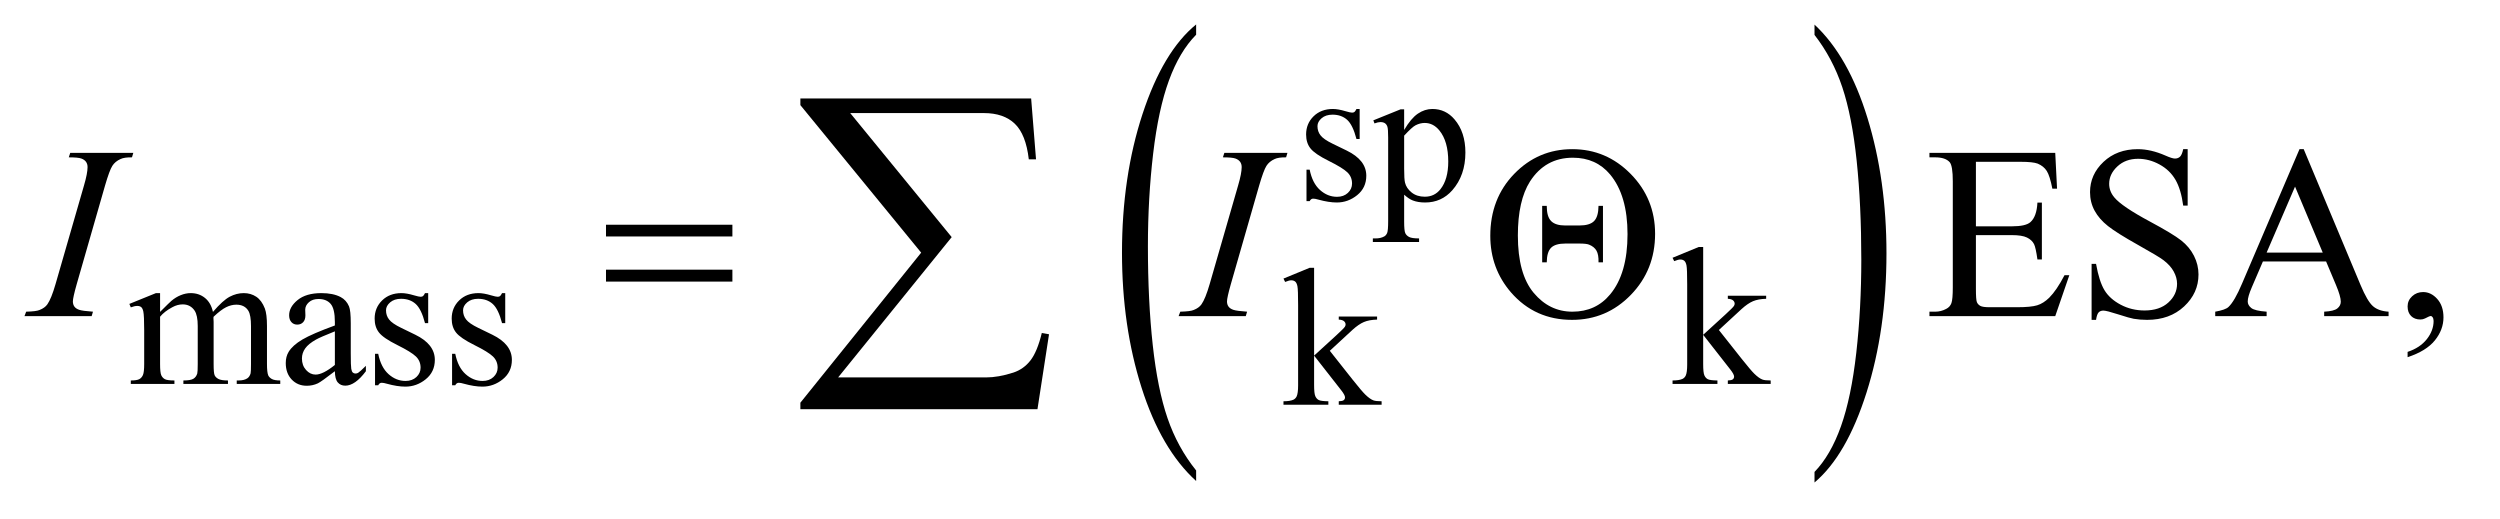 <?xml version="1.0" encoding="UTF-8"?>
<!DOCTYPE svg PUBLIC '-//W3C//DTD SVG 1.0//EN'
          'http://www.w3.org/TR/2001/REC-SVG-20010904/DTD/svg10.dtd'>
<svg stroke-dasharray="none" shape-rendering="auto" xmlns="http://www.w3.org/2000/svg" font-family="'Dialog'" text-rendering="auto" width="159" fill-opacity="1" color-interpolation="auto" color-rendering="auto" preserveAspectRatio="xMidYMid meet" font-size="12px" viewBox="0 0 159 33" fill="black" xmlns:xlink="http://www.w3.org/1999/xlink" stroke="black" image-rendering="auto" stroke-miterlimit="10" stroke-linecap="square" stroke-linejoin="miter" font-style="normal" stroke-width="1" height="33" stroke-dashoffset="0" font-weight="normal" stroke-opacity="1"
><!--Generated by the Batik Graphics2D SVG Generator--><defs id="genericDefs"
  /><g
  ><defs id="defs1"
    ><clipPath clipPathUnits="userSpaceOnUse" id="clipPath1"
      ><path d="M0.847 1.171 L101.121 1.171 L101.121 21.715 L0.847 21.715 L0.847 1.171 Z"
      /></clipPath
      ><clipPath clipPathUnits="userSpaceOnUse" id="clipPath2"
      ><path d="M27.051 37.542 L27.051 695.989 L3230.699 695.989 L3230.699 37.542 Z"
      /></clipPath
      ><clipPath clipPathUnits="userSpaceOnUse" id="clipPath3"
      ><path d="M0 37.542 L0 695.989 L3264 695.989 L3264 37.542 Z"
      /></clipPath
      ><clipPath clipPathUnits="userSpaceOnUse" id="clipPath4"
      ><path d="M0 37.542 L0 695.989 L3264 695.989 L3264 37.542 Z"
      /></clipPath
    ></defs
    ><g transform="scale(1.576,1.576) translate(-0.847,-1.171) matrix(0.017,0,0,0.031,21.445,0)"
    ><path d="M1627.781 650.219 L1627.781 663.938 Q1544.562 622.484 1498.172 542.281 Q1451.781 462.094 1451.781 366.766 Q1451.781 267.609 1500.562 186.141 Q1549.344 104.672 1627.781 69.594 L1627.781 82.984 Q1588.562 104.672 1563.375 142.297 Q1538.188 179.922 1525.75 237.797 Q1513.312 295.656 1513.312 358.469 Q1513.312 429.578 1524.797 486.969 Q1536.281 544.359 1559.875 582.141 Q1583.469 619.938 1627.781 650.219 Z" stroke="none" clip-path="url(#clipPath3)"
    /></g
    ><g transform="matrix(0.026,0,0,0.049,52.994,-1.846)"
    ><path d="M2400.344 82.984 L2400.344 69.594 Q2483.562 110.734 2529.953 190.922 Q2576.359 271.109 2576.359 366.453 Q2576.359 465.609 2527.562 547.234 Q2478.781 628.859 2400.344 663.938 L2400.344 650.219 Q2439.891 628.531 2465.078 590.906 Q2490.266 553.297 2502.531 495.594 Q2514.812 437.875 2514.812 374.734 Q2514.812 303.953 2503.484 246.406 Q2492.172 188.844 2468.422 151.062 Q2444.672 113.281 2400.344 82.984 Z" stroke="none" clip-path="url(#clipPath4)"
    /></g
    ><g transform="matrix(0.049,0,0,0.049,-1.334,-1.846)"
    ><path d="M1792 179.125 L1792 218.125 L1787.875 218.125 Q1783.125 199.75 1775.688 193.125 Q1768.25 186.5 1756.75 186.5 Q1748 186.5 1742.625 191.125 Q1737.25 195.75 1737.25 201.375 Q1737.25 208.375 1741.25 213.375 Q1745.125 218.5 1757 224.25 L1775.25 233.125 Q1800.625 245.5 1800.625 265.75 Q1800.625 281.375 1788.812 290.938 Q1777 300.5 1762.375 300.5 Q1751.875 300.5 1738.375 296.75 Q1734.25 295.5 1731.625 295.5 Q1728.75 295.5 1727.125 298.75 L1723 298.75 L1723 257.875 L1727.125 257.875 Q1730.625 275.375 1740.5 284.25 Q1750.375 293.125 1762.625 293.125 Q1771.25 293.125 1776.688 288.062 Q1782.125 283 1782.125 275.875 Q1782.125 267.25 1776.062 261.375 Q1770 255.5 1751.875 246.5 Q1733.75 237.5 1728.125 230.25 Q1722.5 223.125 1722.5 212.25 Q1722.5 198.125 1732.188 188.625 Q1741.875 179.125 1757.25 179.125 Q1764 179.125 1773.625 182 Q1780 183.875 1782.125 183.875 Q1784.125 183.875 1785.25 183 Q1786.375 182.125 1787.875 179.125 L1792 179.125 ZM1809.75 193.875 L1845 179.625 L1849.75 179.625 L1849.75 206.375 Q1858.625 191.25 1867.562 185.188 Q1876.5 179.125 1886.375 179.125 Q1903.625 179.125 1915.125 192.625 Q1929.25 209.125 1929.25 235.625 Q1929.25 265.25 1912.25 284.625 Q1898.25 300.5 1877 300.5 Q1867.75 300.5 1861 297.875 Q1856 296 1849.75 290.375 L1849.75 325.25 Q1849.75 337 1851.188 340.188 Q1852.625 343.375 1856.188 345.25 Q1859.75 347.125 1869.125 347.125 L1869.125 351.75 L1809.125 351.75 L1809.125 347.125 L1812.25 347.125 Q1819.125 347.25 1824 344.5 Q1826.375 343.125 1827.688 340.062 Q1829 337 1829 324.5 L1829 216.25 Q1829 205.125 1828 202.125 Q1827 199.125 1824.812 197.625 Q1822.625 196.125 1818.875 196.125 Q1815.875 196.125 1811.25 197.875 L1809.75 193.875 ZM1849.75 213.75 L1849.75 256.5 Q1849.75 270.375 1850.875 274.75 Q1852.625 282 1859.438 287.5 Q1866.25 293 1876.625 293 Q1889.125 293 1896.875 283.25 Q1907 270.5 1907 247.375 Q1907 221.125 1895.5 207 Q1887.5 197.25 1876.5 197.25 Q1870.5 197.25 1864.625 200.25 Q1860.125 202.5 1849.75 213.75 Z" stroke="none" clip-path="url(#clipPath2)"
    /></g
    ><g transform="matrix(0.049,0,0,0.049,-1.334,-1.846)"
    ><path d="M235 442.5 Q247.5 430 249.75 428.125 Q255.375 423.375 261.875 420.75 Q268.375 418.125 274.75 418.125 Q285.5 418.125 293.25 424.375 Q301 430.625 303.625 442.5 Q316.5 427.5 325.375 422.812 Q334.25 418.125 343.625 418.125 Q352.75 418.125 359.812 422.812 Q366.875 427.5 371 438.125 Q373.75 445.375 373.75 460.875 L373.75 510.125 Q373.75 520.875 375.375 524.875 Q376.625 527.625 380 529.562 Q383.375 531.5 391 531.5 L391 536 L334.5 536 L334.5 531.5 L336.875 531.5 Q344.25 531.5 348.375 528.625 Q351.25 526.625 352.5 522.25 Q353 520.125 353 510.125 L353 460.875 Q353 446.875 349.625 441.125 Q344.75 433.125 334 433.125 Q327.375 433.125 320.688 436.438 Q314 439.75 304.5 448.75 L304.25 450.125 L304.5 455.5 L304.5 510.125 Q304.5 521.875 305.812 524.75 Q307.125 527.625 310.75 529.562 Q314.375 531.5 323.125 531.5 L323.125 536 L265.25 536 L265.25 531.5 Q274.75 531.5 278.312 529.25 Q281.875 527 283.25 522.5 Q283.875 520.375 283.875 510.125 L283.875 460.875 Q283.875 446.875 279.75 440.75 Q274.25 432.75 264.375 432.75 Q257.625 432.75 251 436.375 Q240.625 441.875 235 448.75 L235 510.125 Q235 521.375 236.562 524.75 Q238.125 528.125 241.188 529.812 Q244.25 531.5 253.625 531.5 L253.625 536 L197 536 L197 531.5 Q204.875 531.5 208 529.812 Q211.125 528.125 212.75 524.438 Q214.375 520.75 214.375 510.125 L214.375 466.375 Q214.375 447.5 213.25 442 Q212.375 437.875 210.5 436.312 Q208.625 434.75 205.375 434.75 Q201.875 434.75 197 436.625 L195.125 432.125 L229.625 418.125 L235 418.125 L235 442.5 ZM461.875 519.5 Q444.25 533.125 439.75 535.25 Q433 538.375 425.375 538.375 Q413.5 538.375 405.812 530.25 Q398.125 522.125 398.125 508.875 Q398.125 500.5 401.875 494.375 Q407 485.875 419.688 478.375 Q432.375 470.875 461.875 460.125 L461.875 455.625 Q461.875 438.5 456.438 432.125 Q451 425.75 440.625 425.75 Q432.75 425.75 428.125 430 Q423.375 434.25 423.375 439.75 L423.625 447 Q423.625 452.75 420.688 455.875 Q417.75 459 413 459 Q408.375 459 405.438 455.75 Q402.5 452.5 402.5 446.875 Q402.5 436.125 413.5 427.125 Q424.5 418.125 444.375 418.125 Q459.625 418.125 469.375 423.25 Q476.75 427.125 480.25 435.375 Q482.5 440.75 482.5 457.375 L482.5 496.25 Q482.5 512.625 483.125 516.312 Q483.75 520 485.188 521.25 Q486.625 522.5 488.5 522.5 Q490.5 522.5 492 521.625 Q494.625 520 502.125 512.5 L502.125 519.5 Q488.125 538.25 475.375 538.25 Q469.25 538.25 465.625 534 Q462 529.75 461.875 519.5 ZM461.875 511.375 L461.875 467.75 Q443 475.25 437.5 478.375 Q427.625 483.875 423.375 489.875 Q419.125 495.875 419.125 503 Q419.125 512 424.5 517.938 Q429.875 523.875 436.875 523.875 Q446.375 523.875 461.875 511.375 ZM583 418.125 L583 457.125 L578.875 457.125 Q574.125 438.75 566.688 432.125 Q559.25 425.5 547.75 425.5 Q539 425.5 533.625 430.125 Q528.25 434.75 528.25 440.375 Q528.25 447.375 532.25 452.375 Q536.125 457.5 548 463.25 L566.25 472.125 Q591.625 484.5 591.625 504.75 Q591.625 520.375 579.812 529.938 Q568 539.5 553.375 539.5 Q542.875 539.5 529.375 535.75 Q525.25 534.5 522.625 534.5 Q519.75 534.5 518.125 537.75 L514 537.75 L514 496.875 L518.125 496.875 Q521.625 514.375 531.5 523.25 Q541.375 532.125 553.625 532.125 Q562.25 532.125 567.688 527.062 Q573.125 522 573.125 514.875 Q573.125 506.25 567.062 500.375 Q561 494.5 542.875 485.5 Q524.75 476.5 519.125 469.25 Q513.5 462.125 513.5 451.25 Q513.5 437.125 523.188 427.625 Q532.875 418.125 548.25 418.125 Q555 418.125 564.625 421 Q571 422.875 573.125 422.875 Q575.125 422.875 576.25 422 Q577.375 421.125 578.875 418.125 L583 418.125 ZM683 418.125 L683 457.125 L678.875 457.125 Q674.125 438.75 666.688 432.125 Q659.25 425.5 647.75 425.5 Q639 425.5 633.625 430.125 Q628.25 434.75 628.25 440.375 Q628.25 447.375 632.25 452.375 Q636.125 457.5 648 463.25 L666.25 472.125 Q691.625 484.5 691.625 504.75 Q691.625 520.375 679.812 529.938 Q668 539.5 653.375 539.5 Q642.875 539.5 629.375 535.75 Q625.25 534.5 622.625 534.5 Q619.75 534.5 618.125 537.75 L614 537.75 L614 496.875 L618.125 496.875 Q621.625 514.375 631.5 523.25 Q641.375 532.125 653.625 532.125 Q662.25 532.125 667.688 527.062 Q673.125 522 673.125 514.875 Q673.125 506.25 667.062 500.375 Q661 494.5 642.875 485.5 Q624.75 476.5 619.125 469.25 Q613.5 462.125 613.5 451.25 Q613.5 437.125 623.188 427.625 Q632.875 418.125 648.25 418.125 Q655 418.125 664.625 421 Q671 422.875 673.125 422.875 Q675.125 422.875 676.25 422 Q677.375 421.125 678.875 418.125 L683 418.125 ZM2237.875 358.25 L2237.875 472.25 L2267 445.625 Q2276.25 437.125 2277.75 434.875 Q2278.75 433.375 2278.75 431.875 Q2278.75 429.375 2276.688 427.562 Q2274.625 425.75 2269.875 425.5 L2269.875 421.5 L2319.625 421.5 L2319.625 425.5 Q2309.375 425.75 2302.562 428.625 Q2295.75 431.5 2287.625 438.875 L2258.25 466 L2287.625 503.125 Q2299.875 518.5 2304.125 522.625 Q2310.125 528.5 2314.625 530.25 Q2317.75 531.5 2325.5 531.5 L2325.5 536 L2269.875 536 L2269.875 531.5 Q2274.625 531.375 2276.312 530.062 Q2278 528.75 2278 526.375 Q2278 523.5 2273 517.125 L2237.875 472.25 L2237.875 510.25 Q2237.875 521.375 2239.438 524.875 Q2241 528.375 2243.875 529.875 Q2246.75 531.375 2256.375 531.5 L2256.375 536 L2198.125 536 L2198.125 531.5 Q2206.875 531.5 2211.25 529.375 Q2213.875 528 2215.25 525.125 Q2217.125 521 2217.125 510.875 L2217.125 406.625 Q2217.125 386.75 2216.25 382.312 Q2215.375 377.875 2213.375 376.188 Q2211.375 374.5 2208.125 374.5 Q2205.5 374.5 2200.25 376.625 L2198.125 372.25 L2232.125 358.25 L2237.875 358.25 Z" stroke="none" clip-path="url(#clipPath2)"
    /></g
    ><g transform="matrix(0.049,0,0,0.049,-1.334,-1.846)"
    ><path d="M1732.875 385.25 L1732.875 499.25 L1762 472.625 Q1771.25 464.125 1772.75 461.875 Q1773.75 460.375 1773.75 458.875 Q1773.75 456.375 1771.688 454.562 Q1769.625 452.75 1764.875 452.5 L1764.875 448.5 L1814.625 448.5 L1814.625 452.5 Q1804.375 452.75 1797.562 455.625 Q1790.75 458.5 1782.625 465.875 L1753.25 493 L1782.625 530.125 Q1794.875 545.5 1799.125 549.625 Q1805.125 555.5 1809.625 557.25 Q1812.75 558.5 1820.5 558.5 L1820.5 563 L1764.875 563 L1764.875 558.5 Q1769.625 558.375 1771.312 557.062 Q1773 555.75 1773 553.375 Q1773 550.5 1768 544.125 L1732.875 499.25 L1732.875 537.25 Q1732.875 548.375 1734.438 551.875 Q1736 555.375 1738.875 556.875 Q1741.75 558.375 1751.375 558.5 L1751.375 563 L1693.125 563 L1693.125 558.5 Q1701.875 558.5 1706.25 556.375 Q1708.875 555 1710.25 552.125 Q1712.125 548 1712.125 537.875 L1712.125 433.625 Q1712.125 413.75 1711.25 409.312 Q1710.375 404.875 1708.375 403.188 Q1706.375 401.5 1703.125 401.5 Q1700.5 401.5 1695.25 403.625 L1693.125 399.25 L1727.125 385.25 L1732.875 385.25 Z" stroke="none" clip-path="url(#clipPath2)"
    /></g
    ><g transform="matrix(0.049,0,0,0.049,-1.334,-1.846)"
    ><path d="M2591.875 247.688 L2591.875 331.438 L2638.438 331.438 Q2656.562 331.438 2662.656 325.969 Q2670.781 318.781 2671.719 300.656 L2677.5 300.656 L2677.5 374.406 L2671.719 374.406 Q2669.531 358.938 2667.344 354.562 Q2664.531 349.094 2658.125 345.969 Q2651.719 342.844 2638.438 342.844 L2591.875 342.844 L2591.875 412.688 Q2591.875 426.75 2593.125 429.797 Q2594.375 432.844 2597.5 434.641 Q2600.625 436.438 2609.375 436.438 L2645.312 436.438 Q2663.281 436.438 2671.406 433.938 Q2679.531 431.438 2687.031 424.094 Q2696.719 414.406 2706.875 394.875 L2713.125 394.875 L2694.844 448 L2531.562 448 L2531.562 442.219 L2539.062 442.219 Q2546.562 442.219 2553.281 438.625 Q2558.281 436.125 2560.078 431.125 Q2561.875 426.125 2561.875 410.656 L2561.875 273 Q2561.875 252.844 2557.812 248.156 Q2552.188 241.906 2539.062 241.906 L2531.562 241.906 L2531.562 236.125 L2694.844 236.125 L2697.188 282.531 L2691.094 282.531 Q2687.812 265.812 2683.828 259.562 Q2679.844 253.312 2672.031 250.031 Q2665.781 247.688 2650 247.688 L2591.875 247.688 ZM2866.719 231.281 L2866.719 304.562 L2860.938 304.562 Q2858.125 283.469 2850.859 270.969 Q2843.594 258.469 2830.156 251.125 Q2816.719 243.781 2802.344 243.781 Q2786.094 243.781 2775.469 253.703 Q2764.844 263.625 2764.844 276.281 Q2764.844 285.969 2771.562 293.938 Q2781.25 305.656 2817.656 325.188 Q2847.344 341.125 2858.203 349.641 Q2869.062 358.156 2874.922 369.719 Q2880.781 381.281 2880.781 393.938 Q2880.781 418 2862.109 435.422 Q2843.438 452.844 2814.062 452.844 Q2804.844 452.844 2796.719 451.438 Q2791.875 450.656 2776.641 445.734 Q2761.406 440.812 2757.344 440.812 Q2753.438 440.812 2751.172 443.156 Q2748.906 445.5 2747.812 452.844 L2742.031 452.844 L2742.031 380.188 L2747.812 380.188 Q2751.875 403 2758.75 414.328 Q2765.625 425.656 2779.766 433.156 Q2793.906 440.656 2810.781 440.656 Q2830.312 440.656 2841.641 430.344 Q2852.969 420.031 2852.969 405.969 Q2852.969 398.156 2848.672 390.188 Q2844.375 382.219 2835.312 375.344 Q2829.219 370.656 2802.031 355.422 Q2774.844 340.188 2763.359 331.125 Q2751.875 322.062 2745.938 311.125 Q2740 300.188 2740 287.062 Q2740 264.25 2757.5 247.766 Q2775 231.281 2802.031 231.281 Q2818.906 231.281 2837.812 239.562 Q2846.562 243.469 2850.156 243.469 Q2854.219 243.469 2856.797 241.047 Q2859.375 238.625 2860.938 231.281 L2866.719 231.281 ZM3046.406 377.062 L2964.375 377.062 L2950 410.5 Q2944.688 422.844 2944.688 428.938 Q2944.688 433.781 2949.297 437.453 Q2953.906 441.125 2969.219 442.219 L2969.219 448 L2902.5 448 L2902.5 442.219 Q2915.781 439.875 2919.688 436.125 Q2927.656 428.625 2937.344 405.656 L3011.875 231.281 L3017.344 231.281 L3091.094 407.531 Q3100 428.781 3107.266 435.109 Q3114.531 441.438 3127.5 442.219 L3127.5 448 L3043.906 448 L3043.906 442.219 Q3056.562 441.594 3061.016 438 Q3065.469 434.406 3065.469 429.25 Q3065.469 422.375 3059.219 407.531 L3046.406 377.062 ZM3042.031 365.5 L3006.094 279.875 L2969.219 365.5 L3042.031 365.5 ZM3152.188 501.281 L3152.188 494.406 Q3168.281 489.094 3177.109 477.922 Q3185.938 466.75 3185.938 454.25 Q3185.938 451.281 3184.531 449.25 Q3183.438 447.844 3182.344 447.844 Q3180.625 447.844 3174.844 450.969 Q3172.031 452.375 3168.906 452.375 Q3161.25 452.375 3156.719 447.844 Q3152.188 443.312 3152.188 435.344 Q3152.188 427.688 3158.047 422.219 Q3163.906 416.75 3172.344 416.75 Q3182.656 416.75 3190.703 425.734 Q3198.75 434.719 3198.75 449.562 Q3198.75 465.656 3187.578 479.484 Q3176.406 493.312 3152.188 501.281 Z" stroke="none" clip-path="url(#clipPath2)"
    /></g
    ><g transform="matrix(0.049,0,0,0.049,-1.334,-1.846)"
    ><path d="M147.906 442.219 L146.188 448 L59 448 L61.188 442.219 Q74.312 441.906 78.531 440.031 Q85.406 437.375 88.688 432.688 Q93.844 425.344 99.312 406.438 L136.188 278.625 Q140.875 262.688 140.875 254.562 Q140.875 250.5 138.844 247.688 Q136.812 244.875 132.672 243.391 Q128.531 241.906 116.5 241.906 L118.375 236.125 L200.25 236.125 L198.531 241.906 Q188.531 241.75 183.688 244.094 Q176.656 247.219 172.984 253 Q169.312 258.781 163.531 278.625 L126.812 406.438 Q121.812 424.094 121.812 428.938 Q121.812 432.844 123.766 435.578 Q125.719 438.312 130.016 439.797 Q134.312 441.281 147.906 442.219 ZM1645.906 442.219 L1644.188 448 L1557 448 L1559.188 442.219 Q1572.312 441.906 1576.531 440.031 Q1583.406 437.375 1586.688 432.688 Q1591.844 425.344 1597.312 406.438 L1634.188 278.625 Q1638.875 262.688 1638.875 254.562 Q1638.875 250.5 1636.844 247.688 Q1634.812 244.875 1630.672 243.391 Q1626.531 241.906 1614.5 241.906 L1616.375 236.125 L1698.25 236.125 L1696.531 241.906 Q1686.531 241.75 1681.688 244.094 Q1674.656 247.219 1670.984 253 Q1667.312 258.781 1661.531 278.625 L1624.812 406.438 Q1619.812 424.094 1619.812 428.938 Q1619.812 432.844 1621.766 435.578 Q1623.719 438.312 1628.016 439.797 Q1632.312 441.281 1645.906 442.219 Z" stroke="none" clip-path="url(#clipPath2)"
    /></g
    ><g transform="matrix(0.049,0,0,0.049,-1.334,-1.846)"
    ><path d="M813.781 329.406 L977.844 329.406 L977.844 344.562 L813.781 344.562 L813.781 329.406 ZM813.781 387.688 L977.844 387.688 L977.844 403.156 L813.781 403.156 L813.781 387.688 ZM1961.562 343.781 Q1961.562 295.344 1992.656 263.312 Q2023.75 231.281 2067.969 231.281 Q2112.188 231.281 2143.828 263.469 Q2175.469 295.656 2175.469 341.125 Q2175.469 388 2143.984 420.422 Q2112.5 452.844 2067.656 452.844 Q2019.531 452.844 1988.594 417.375 Q1961.562 386.125 1961.562 343.781 ZM1997.344 343.312 Q1997.344 393.156 2017.812 417.688 Q2038.281 442.219 2068.125 442.219 Q2098.594 442.219 2117.188 419.719 Q2139.688 392.688 2139.688 341.594 Q2139.688 291.438 2117.188 264.25 Q2098.906 242.375 2068.75 242.375 Q2032.969 242.375 2013.125 273.156 Q1997.344 298 1997.344 343.312 ZM2107.812 304.875 L2107.812 378.156 L2102.031 378.156 Q2102.344 368.156 2099.375 363 Q2096.406 357.844 2089.688 355.188 Q2086.25 353.781 2077.031 353.781 L2059.062 353.781 Q2045.938 353.781 2040.469 359.25 Q2035 364.719 2034.844 378.156 L2028.906 378.156 L2028.906 304.875 L2034.844 304.875 Q2034.844 318.938 2040.547 324.641 Q2046.25 330.344 2058.75 330.344 L2077.188 330.344 Q2090.625 330.344 2096.25 324.641 Q2101.875 318.938 2102.031 304.875 L2107.812 304.875 Z" stroke="none" clip-path="url(#clipPath2)"
    /></g
    ><g transform="matrix(0.049,0,0,0.049,-1.334,-1.846)"
    ><path d="M1373.812 568.812 L1066.078 568.812 L1066.078 560.375 L1222.875 365.609 L1066.078 174.125 L1066.078 165.453 L1365.609 165.453 L1371.938 244.438 L1362.562 244.438 Q1358.812 212.094 1344.391 198.266 Q1329.984 184.438 1304.203 184.438 L1130.766 184.438 L1262.484 345.453 L1115.062 527.562 L1306.781 527.562 Q1323.188 527.562 1342.641 521.234 Q1356 516.781 1364.781 505.422 Q1373.578 494.047 1379.438 469.906 L1388.812 471.547 L1373.812 568.812 Z" stroke="none" clip-path="url(#clipPath2)"
    /></g
  ></g
></svg
>
